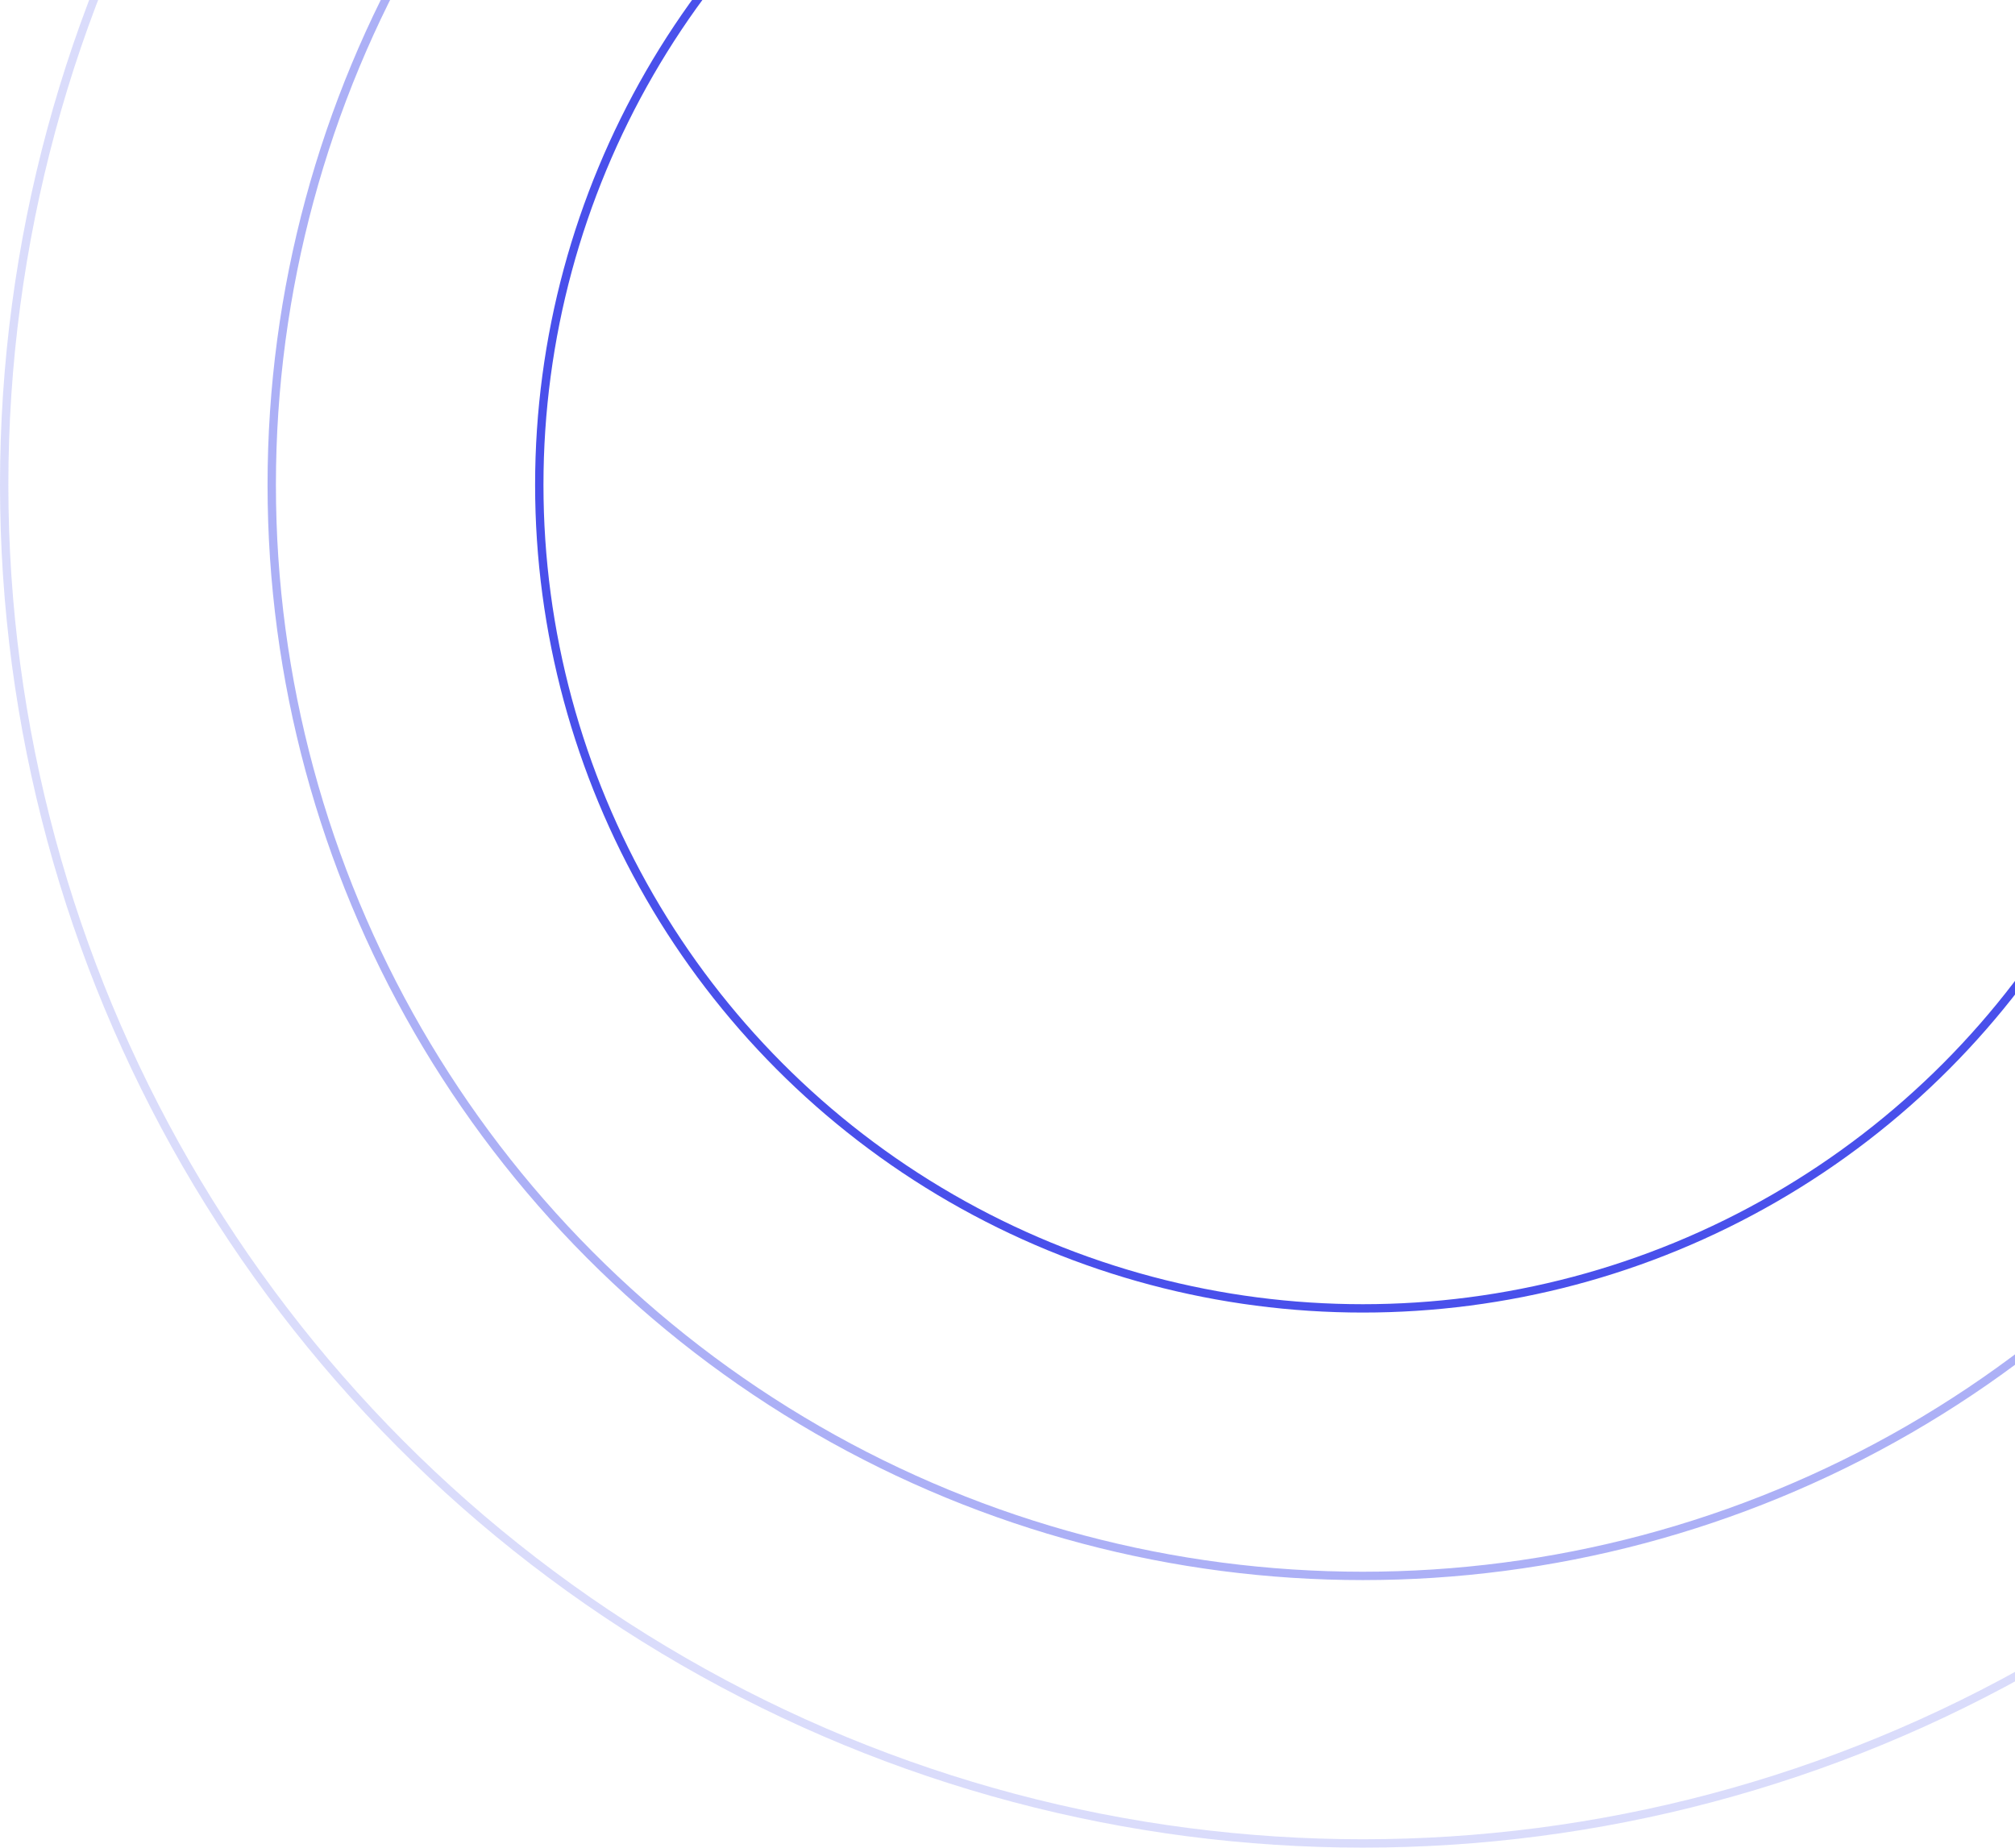 <svg width="241" height="221" viewBox="0 0 241 221" fill="none" xmlns="http://www.w3.org/2000/svg">
<circle cx="163" cy="58" r="130.5" stroke="#4950EB" stroke-opacity="0.45"/>
<circle cx="163" cy="58" r="98.5" stroke="#4950EB"/>
<circle cx="163" cy="58" r="162.5" stroke="#4950EB" stroke-opacity="0.2"/>
</svg>
